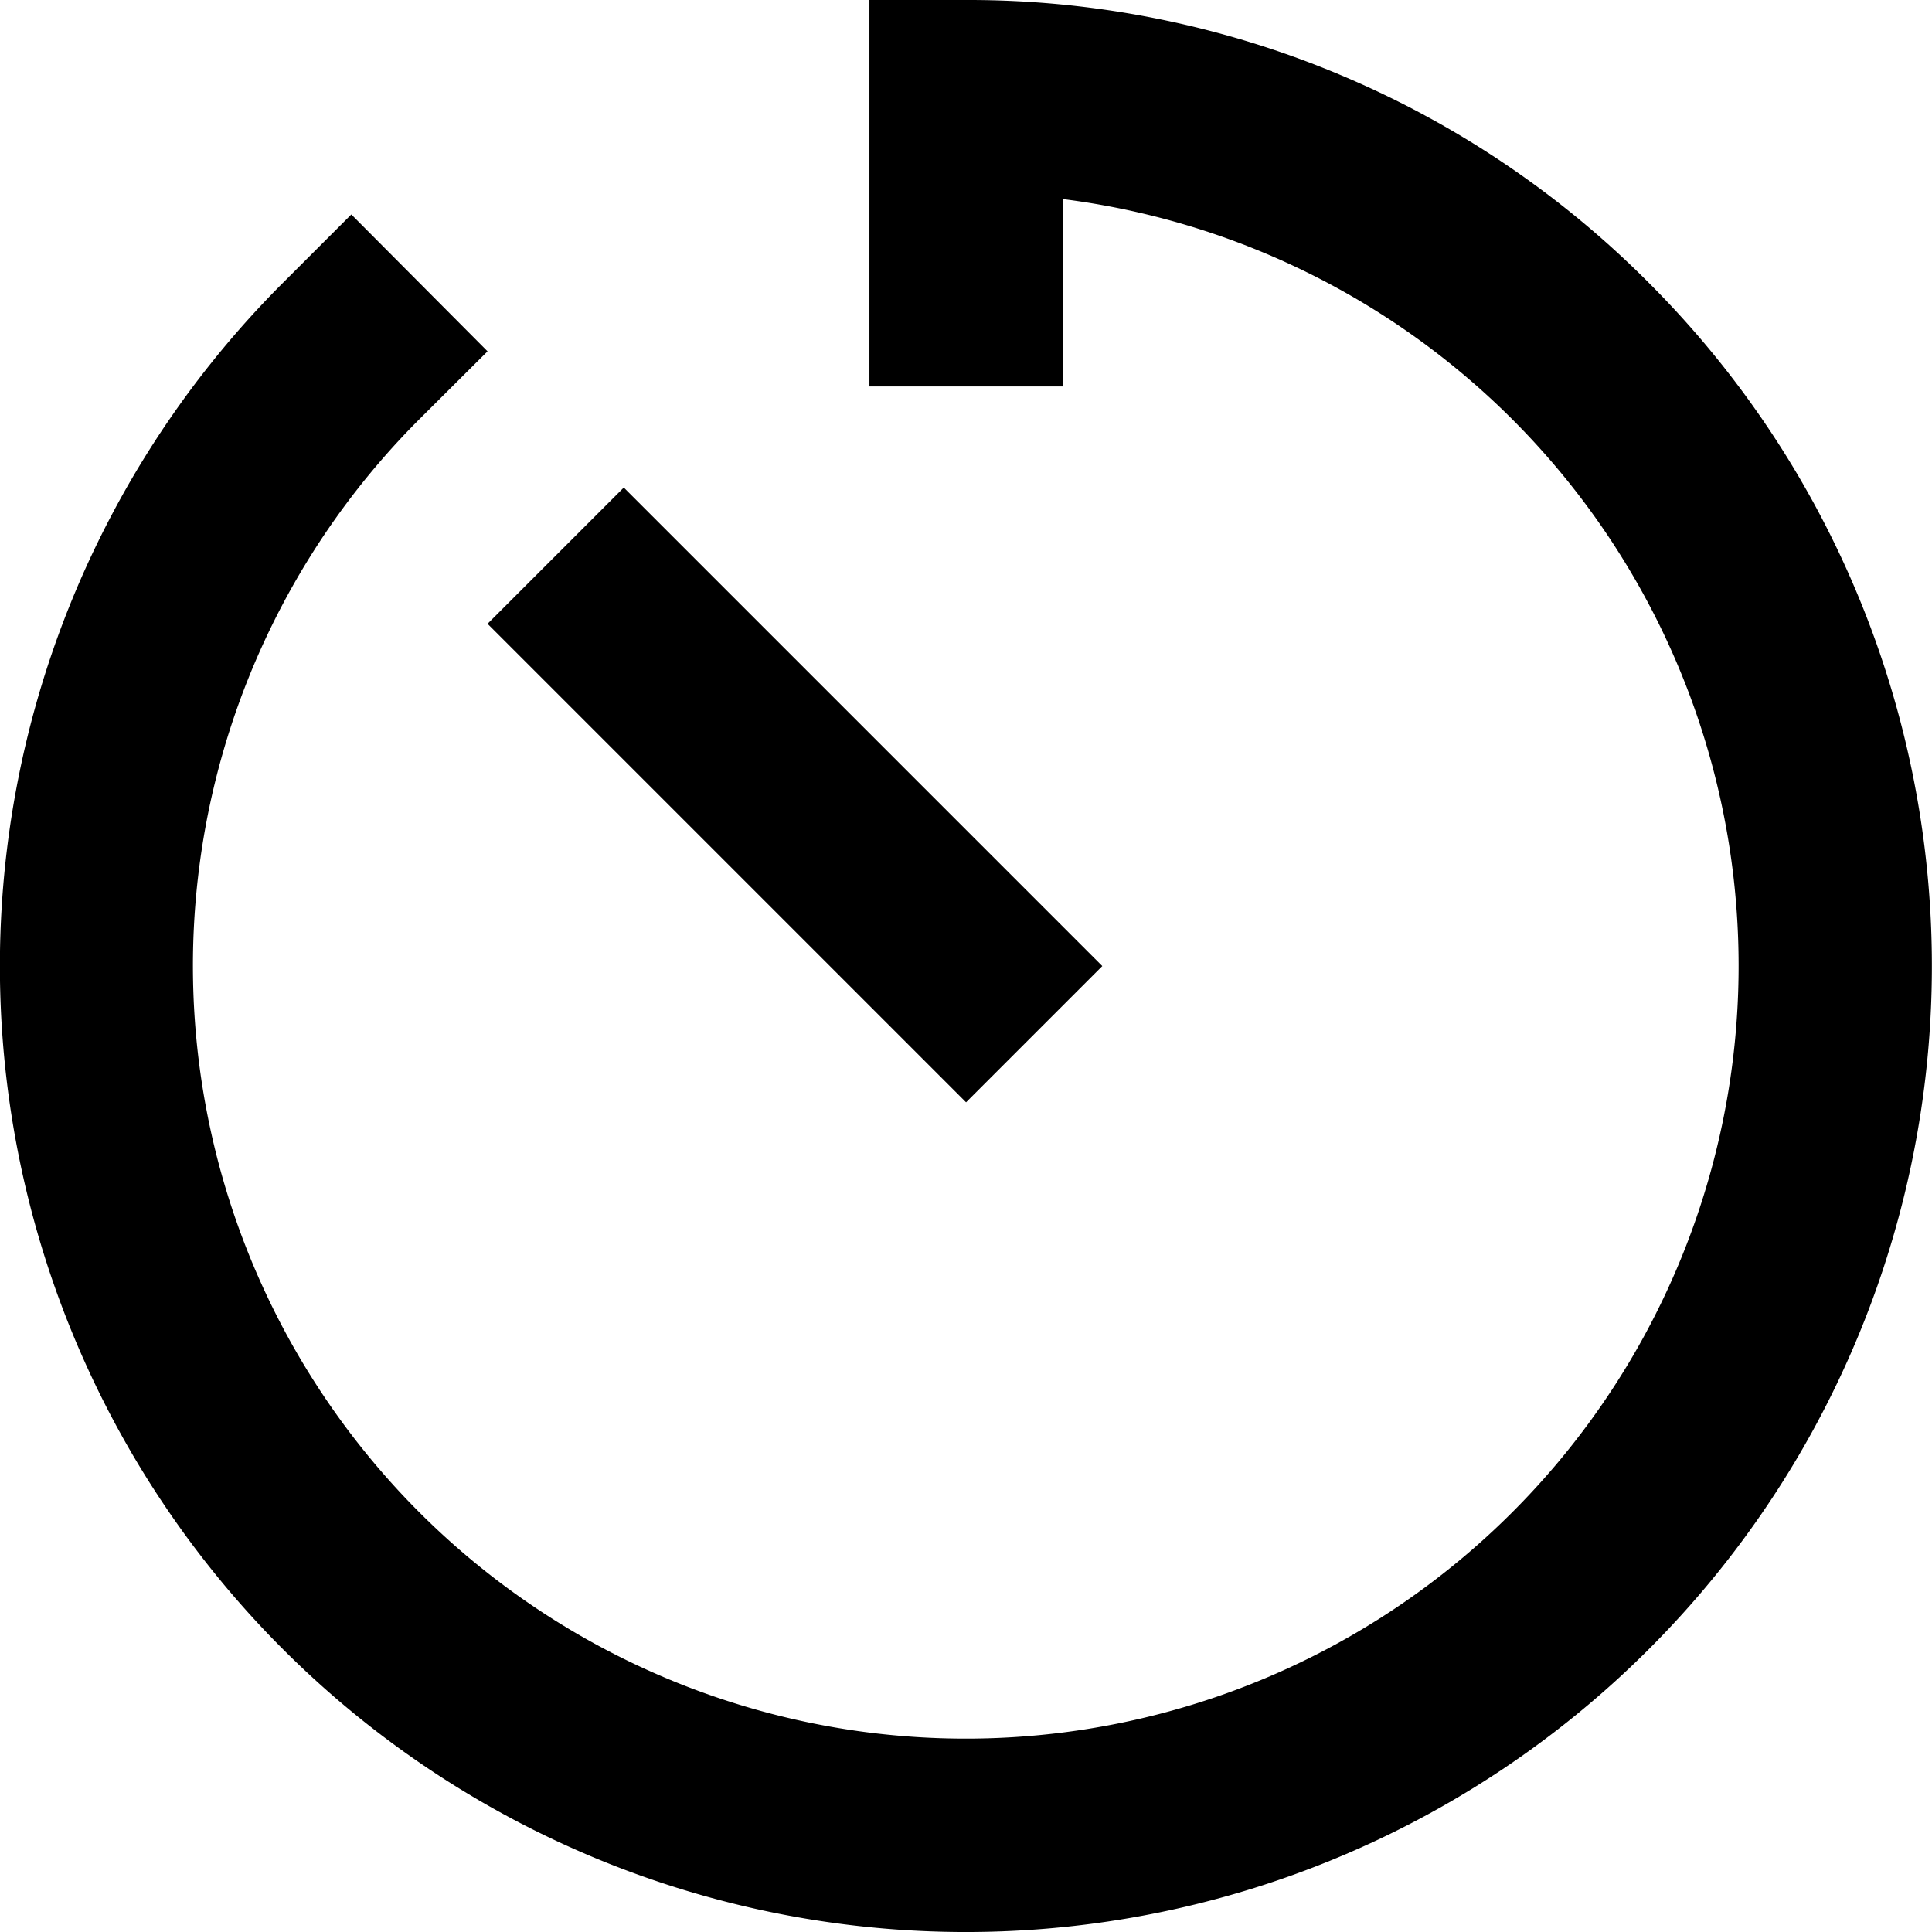 <svg xmlns="http://www.w3.org/2000/svg" width="26.946" height="26.948" viewBox="0 0 26.946 26.948">
  <path id="_3507753_clock_iconoteka_time_timer_watch_icon_2_" data-name="3507753_clock_iconoteka_time_timer_watch_icon (2)" d="M15.474,17.374l1.9-1.9L10.7,8.8,8.8,10.7ZM25,5.948A13.379,13.379,0,0,0,15.474,2H14.126V7.39h2.695V4.776A10.779,10.779,0,1,1,7.848,7.848L8.8,6.9,6.9,4.991l-.957.957A13.473,13.473,0,1,0,25,5.948Z" transform="translate(-2 -2)"/>
</svg>
